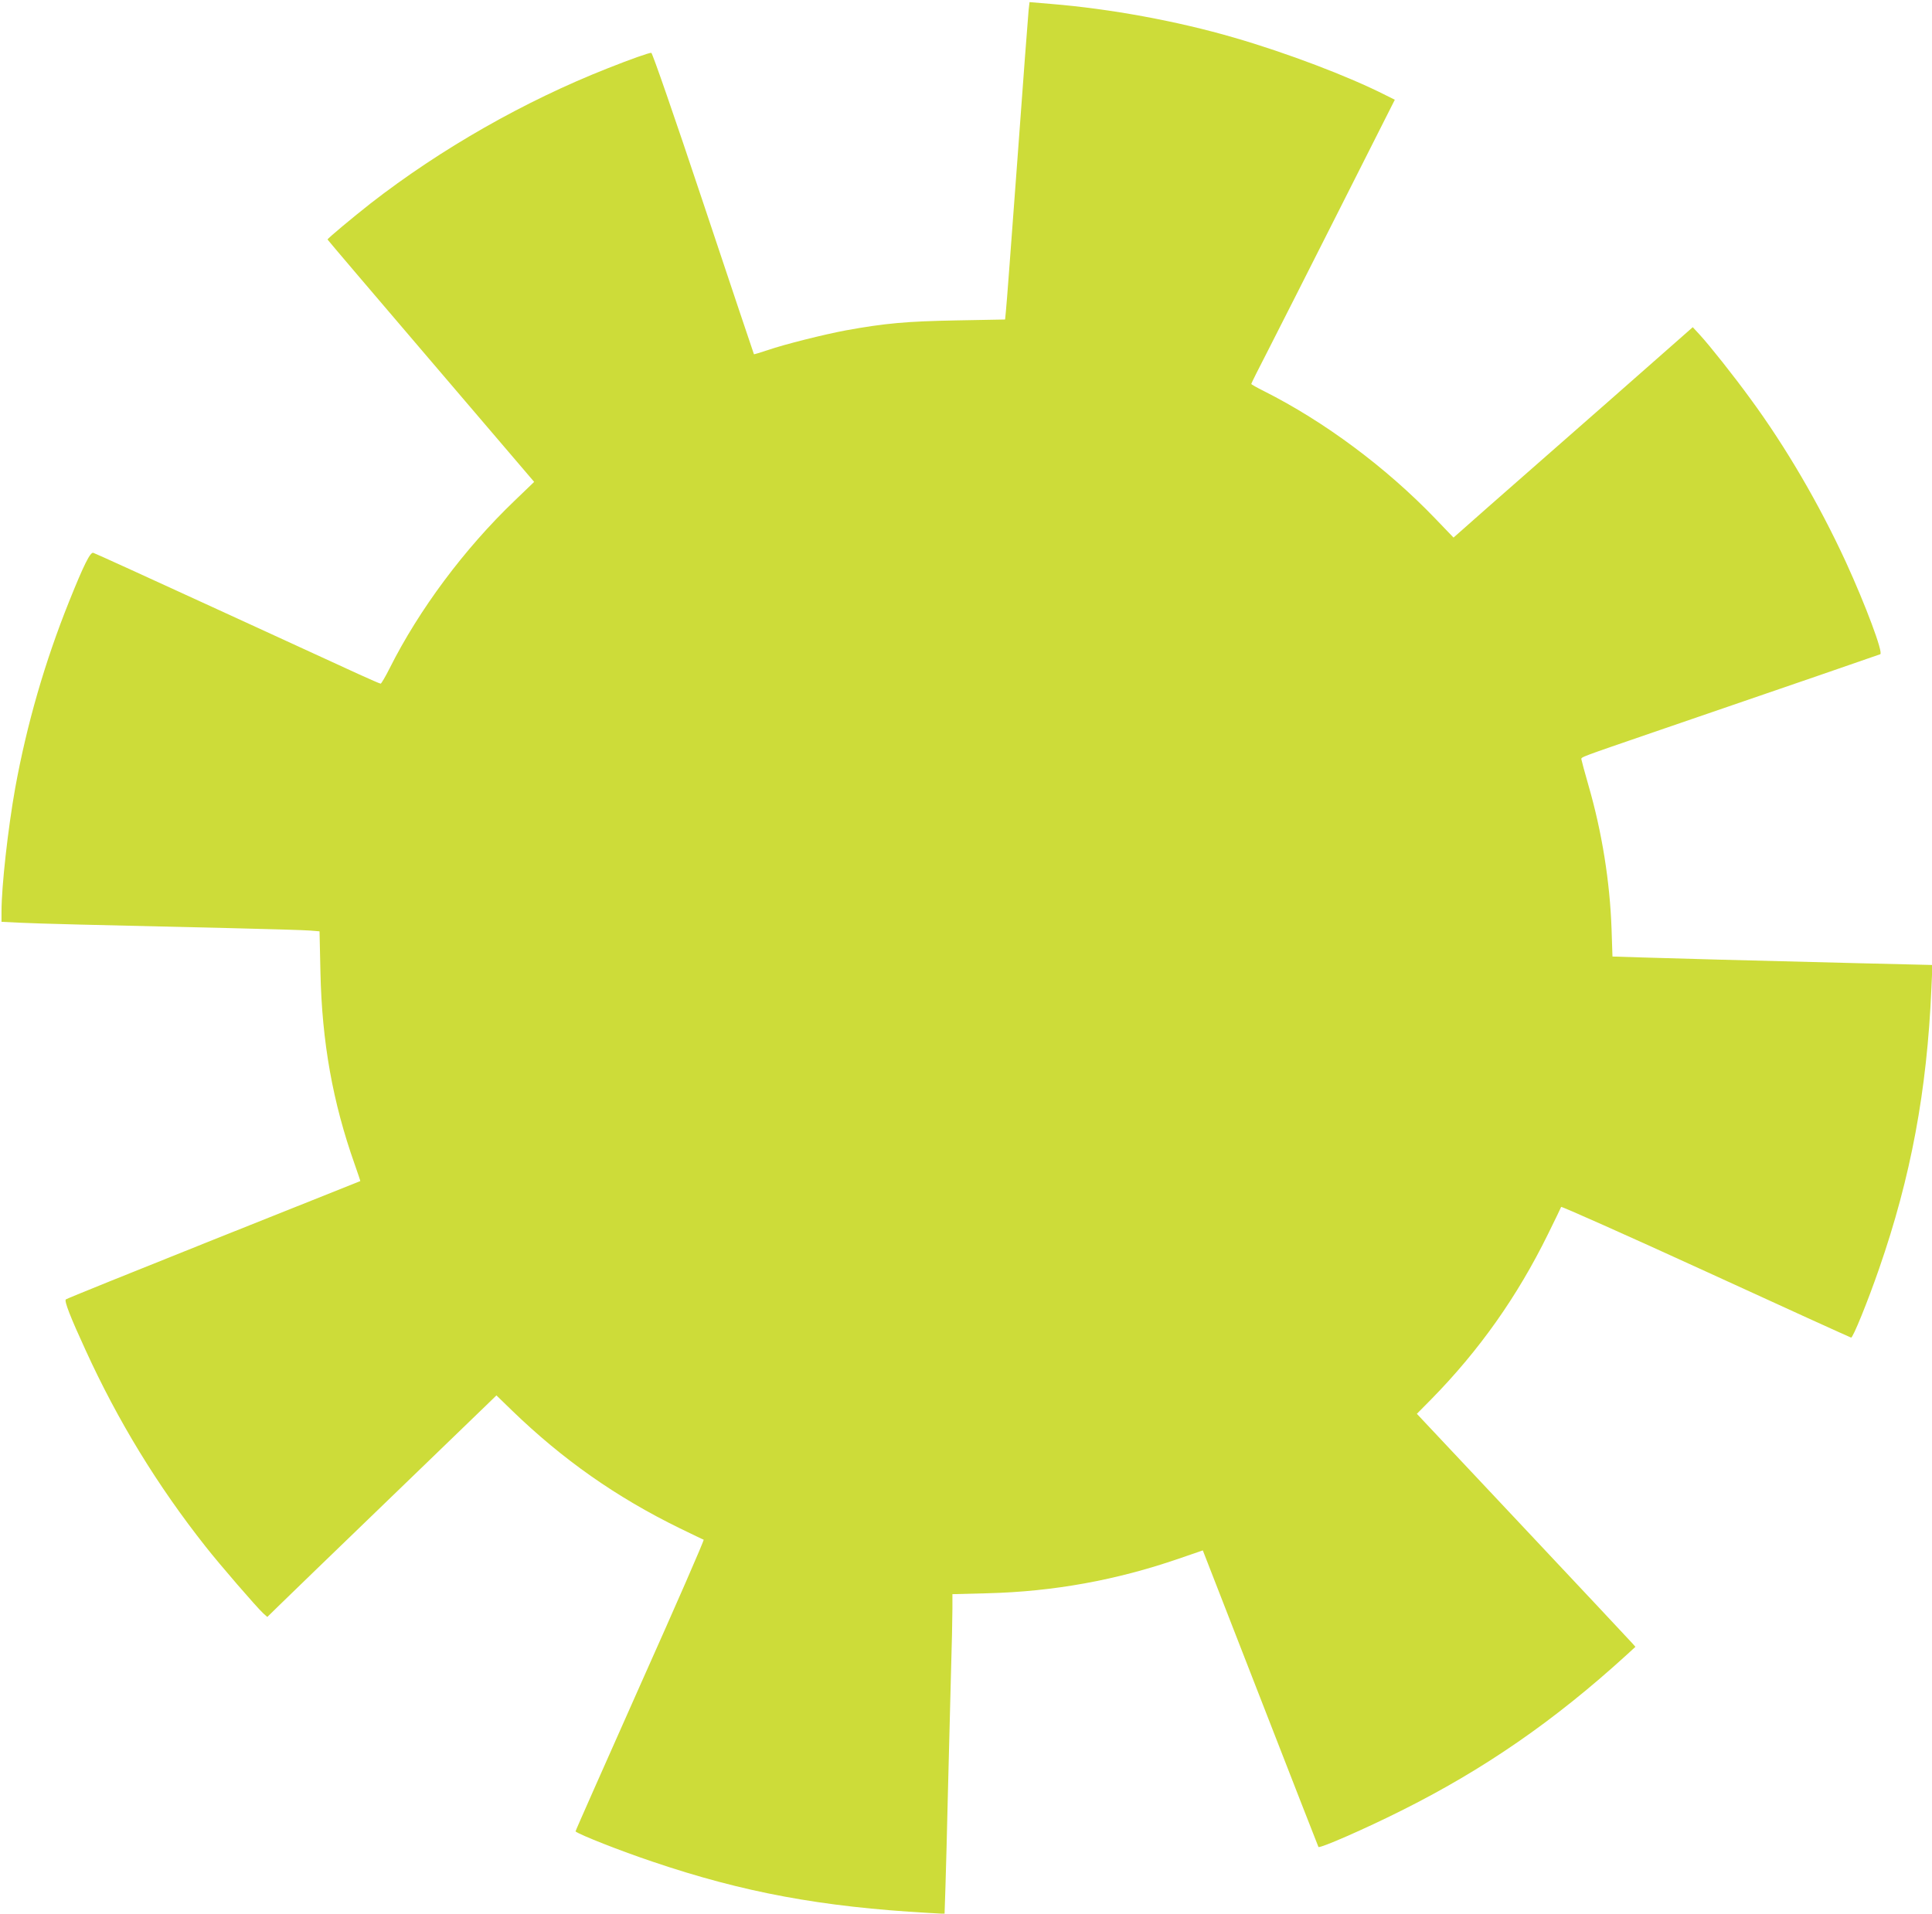 <?xml version="1.0" standalone="no"?>
<!DOCTYPE svg PUBLIC "-//W3C//DTD SVG 20010904//EN"
 "http://www.w3.org/TR/2001/REC-SVG-20010904/DTD/svg10.dtd">
<svg version="1.0" xmlns="http://www.w3.org/2000/svg"
 width="1280pt" height="1268pt" viewBox="0 0 1280 1268"
 preserveAspectRatio="xMidYMid meet">
<g transform="translate(0,1268) scale(0.1,-0.1)"
fill="#cddc39" stroke="none">
<path d="M6815 12615 c-3 -27 -37 -477 -75 -1000 -39 -522 -72 -973 -76 -1001
l-5 -51 -322 -6 c-331 -6 -474 -19 -733 -66 -144 -27 -405 -92 -518 -131 -49
-16 -90 -29 -91 -27 -1 1 -152 451 -335 1000 -194 582 -338 997 -345 997 -17
0 -131 -40 -290 -103 -550 -217 -1103 -532 -1570 -895 -117 -92 -285 -232
-285 -239 0 -2 308 -364 685 -805 l684 -801 -130 -125 c-333 -319 -633 -722
-828 -1111 -28 -56 -55 -101 -59 -101 -5 0 -71 29 -148 64 -76 35 -499 229
-939 431 -440 202 -808 370 -817 372 -20 6 -63 -80 -160 -322 -161 -401 -280
-813 -357 -1235 -48 -268 -91 -652 -91 -820 l0 -68 123 -6 c119 -6 478 -15
1402 -36 253 -6 487 -13 521 -16 l61 -5 6 -272 c10 -461 81 -860 227 -1272 21
-60 38 -110 37 -111 -1 0 -438 -175 -972 -388 -533 -213 -974 -391 -979 -396
-11 -11 31 -119 131 -336 214 -469 476 -898 797 -1304 93 -118 333 -396 380
-440 l27 -24 87 85 c48 47 359 348 692 669 333 321 635 613 672 649 l67 65
103 -100 c336 -325 690 -574 1111 -780 83 -40 154 -75 159 -76 5 -2 -185 -437
-422 -967 -236 -531 -429 -965 -427 -966 26 -22 300 -130 512 -201 599 -203
1116 -299 1826 -339 l107 -6 6 183 c3 101 11 377 16 613 6 237 15 587 20 779
6 192 10 393 10 446 l0 97 233 6 c437 11 855 87 1269 230 l157 54 14 -36 c8
-20 180 -461 382 -981 202 -520 369 -946 370 -948 9 -11 309 120 550 241 545
272 1013 595 1490 1030 l60 55 -20 23 c-11 13 -337 360 -724 772 l-704 749 95
96 c318 324 570 680 774 1095 46 93 85 174 87 180 1 5 433 -187 957 -427 525
-241 959 -438 964 -439 12 -3 111 241 186 458 210 605 317 1178 346 1856 l7
155 -499 12 c-722 18 -1212 31 -1430 38 l-191 6 -6 182 c-11 313 -63 641 -153
952 -25 87 -46 165 -47 173 -2 15 -6 13 483 181 948 325 1462 502 1497 515 22
8 -97 326 -228 612 -176 381 -395 758 -633 1082 -110 151 -267 349 -333 421
l-48 52 -560 -493 c-308 -270 -665 -584 -793 -696 l-232 -205 -123 128 c-324
337 -734 642 -1134 843 -46 23 -83 44 -83 47 0 4 51 106 114 228 62 121 276
544 475 938 l362 717 -60 30 c-248 126 -657 281 -1006 382 -374 109 -819 191
-1212 223 l-142 12 -6 -51z"/>
</g>
</svg>
